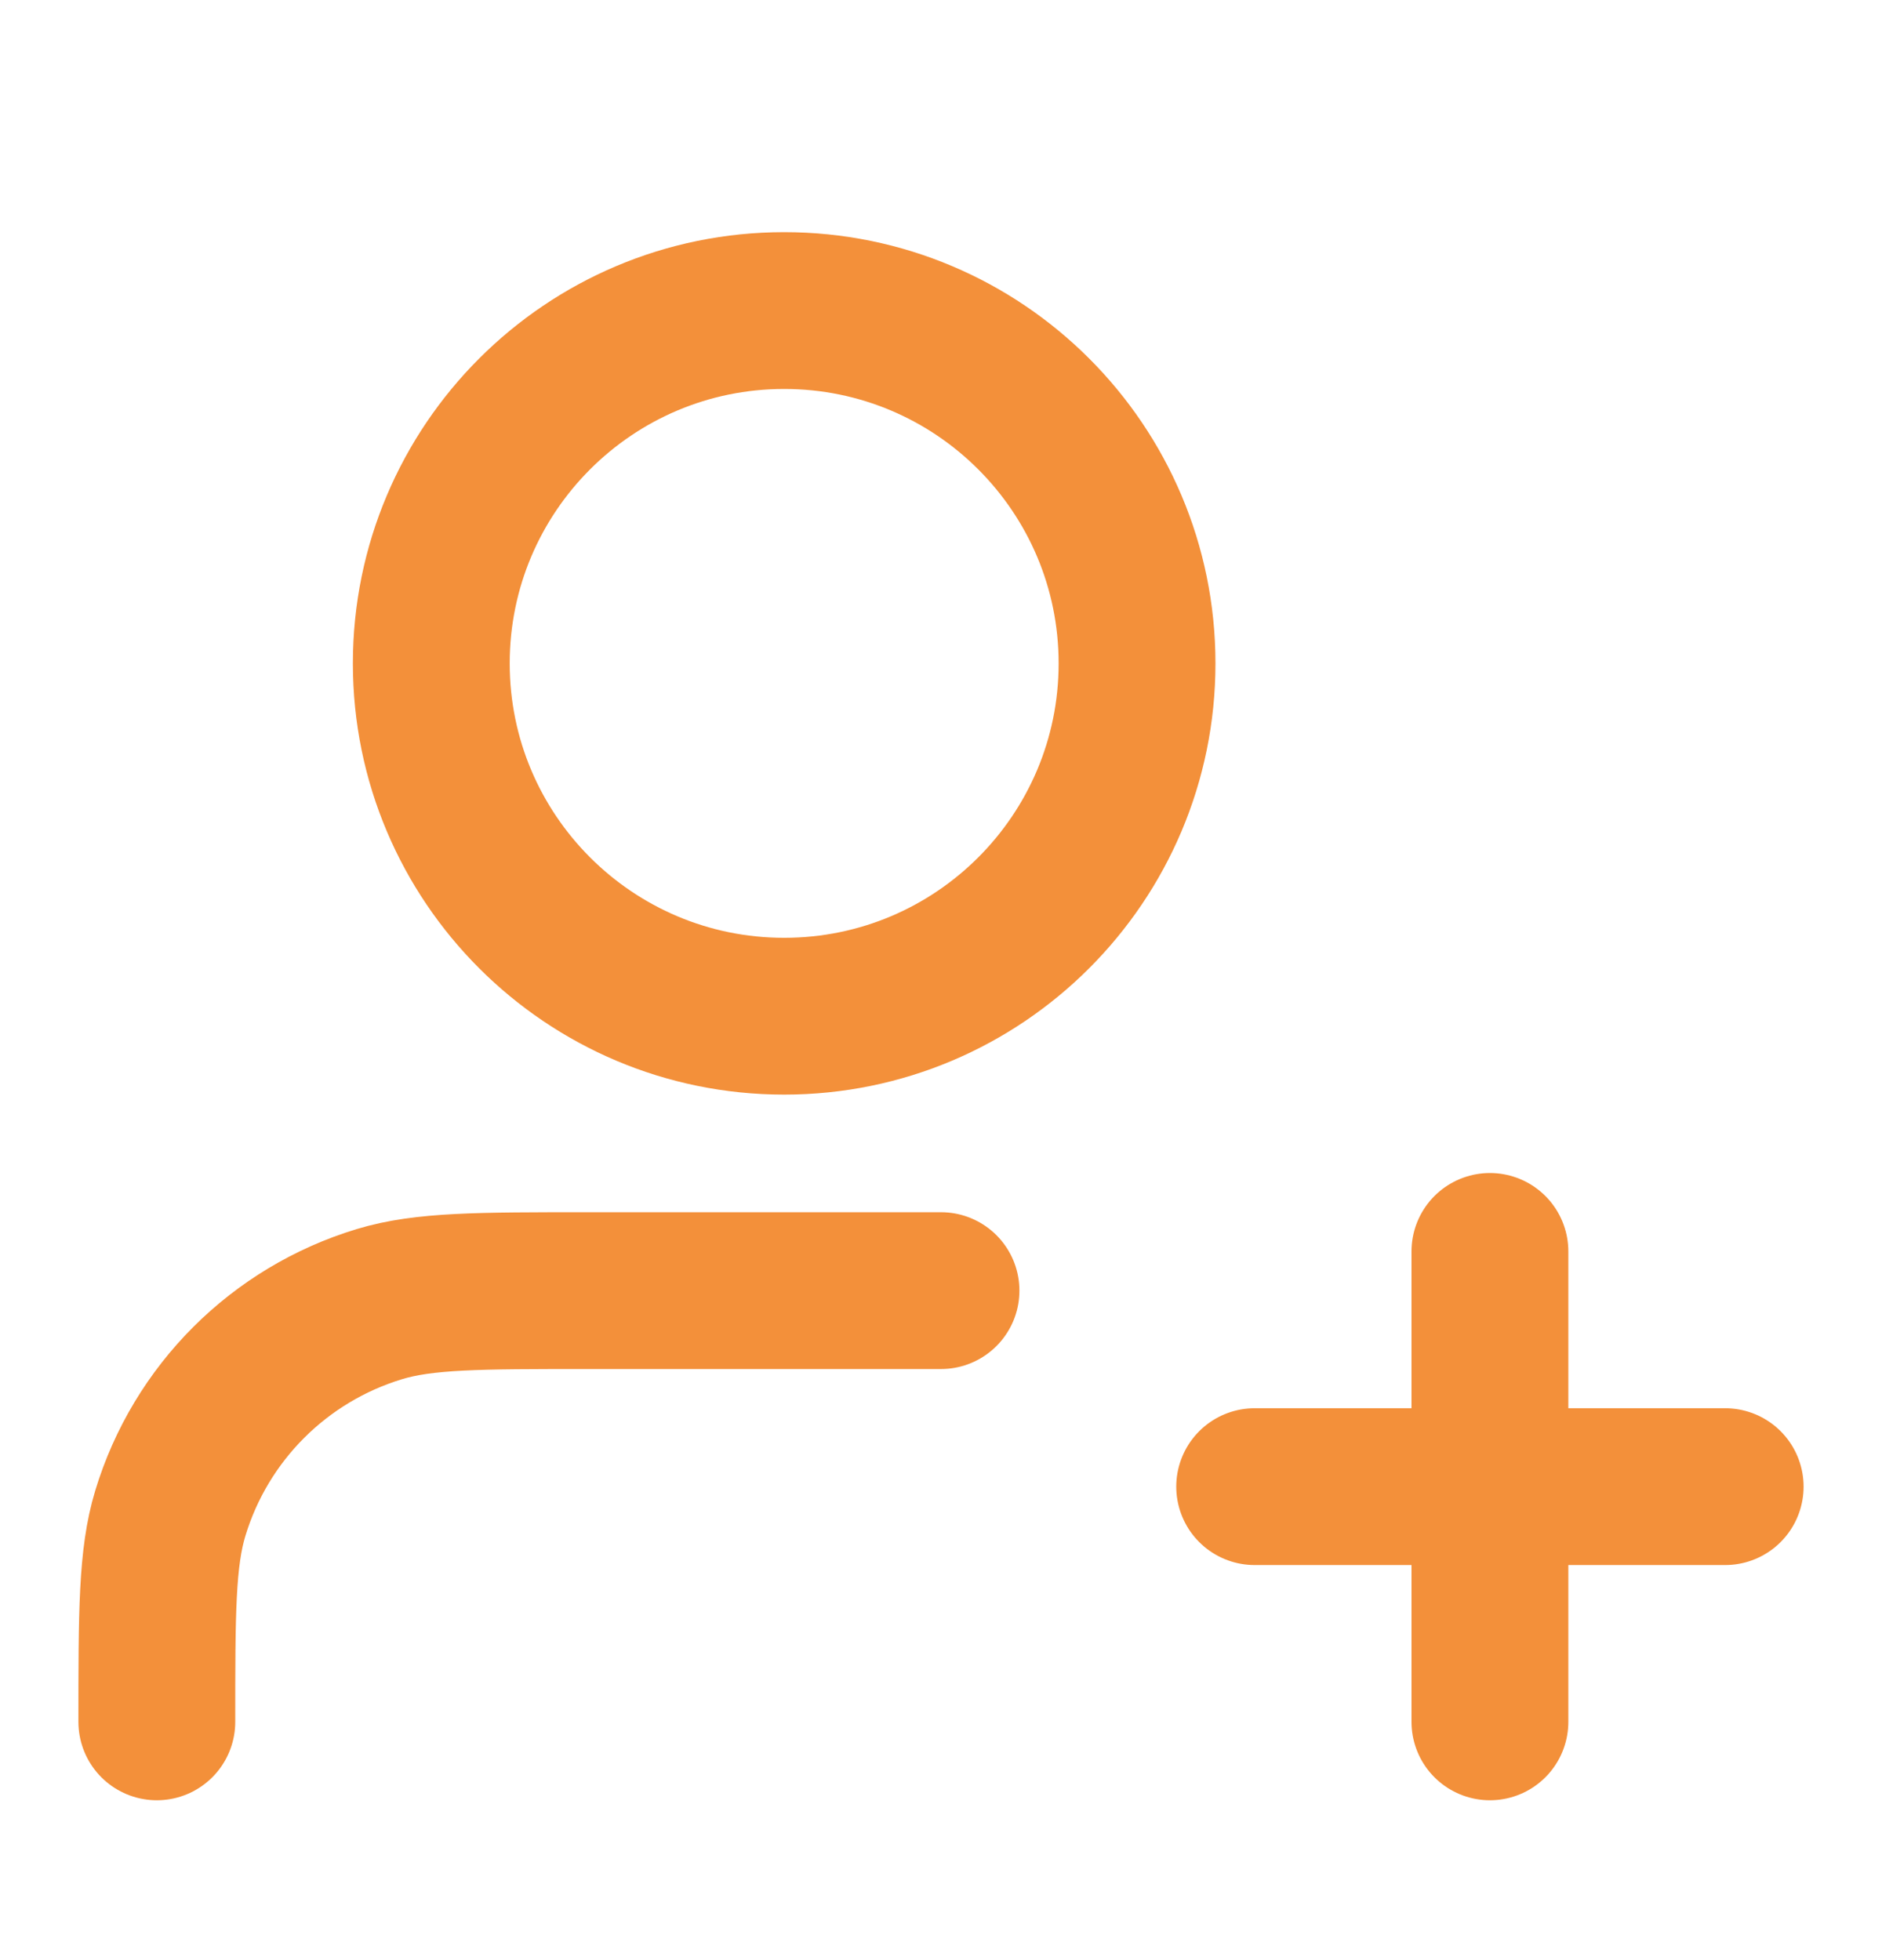 <svg width="24" height="25" viewBox="0 0 24 25" fill="none" xmlns="http://www.w3.org/2000/svg">
<path d="M12 16.461H7.5C6.104 16.461 5.407 16.461 4.839 16.633C3.56 17.021 2.56 18.021 2.172 19.3C2 19.868 2 20.565 2 21.961M19 21.961V15.961M16 18.961H22M14.5 8.461C14.5 10.946 12.485 12.961 10 12.961C7.515 12.961 5.5 10.946 5.5 8.461C5.5 5.976 7.515 3.961 10 3.961C12.485 3.961 14.5 5.976 14.5 8.461Z" stroke="#F3903A" stroke-width="2" stroke-linecap="round" stroke-linejoin="round"/>
</svg>
